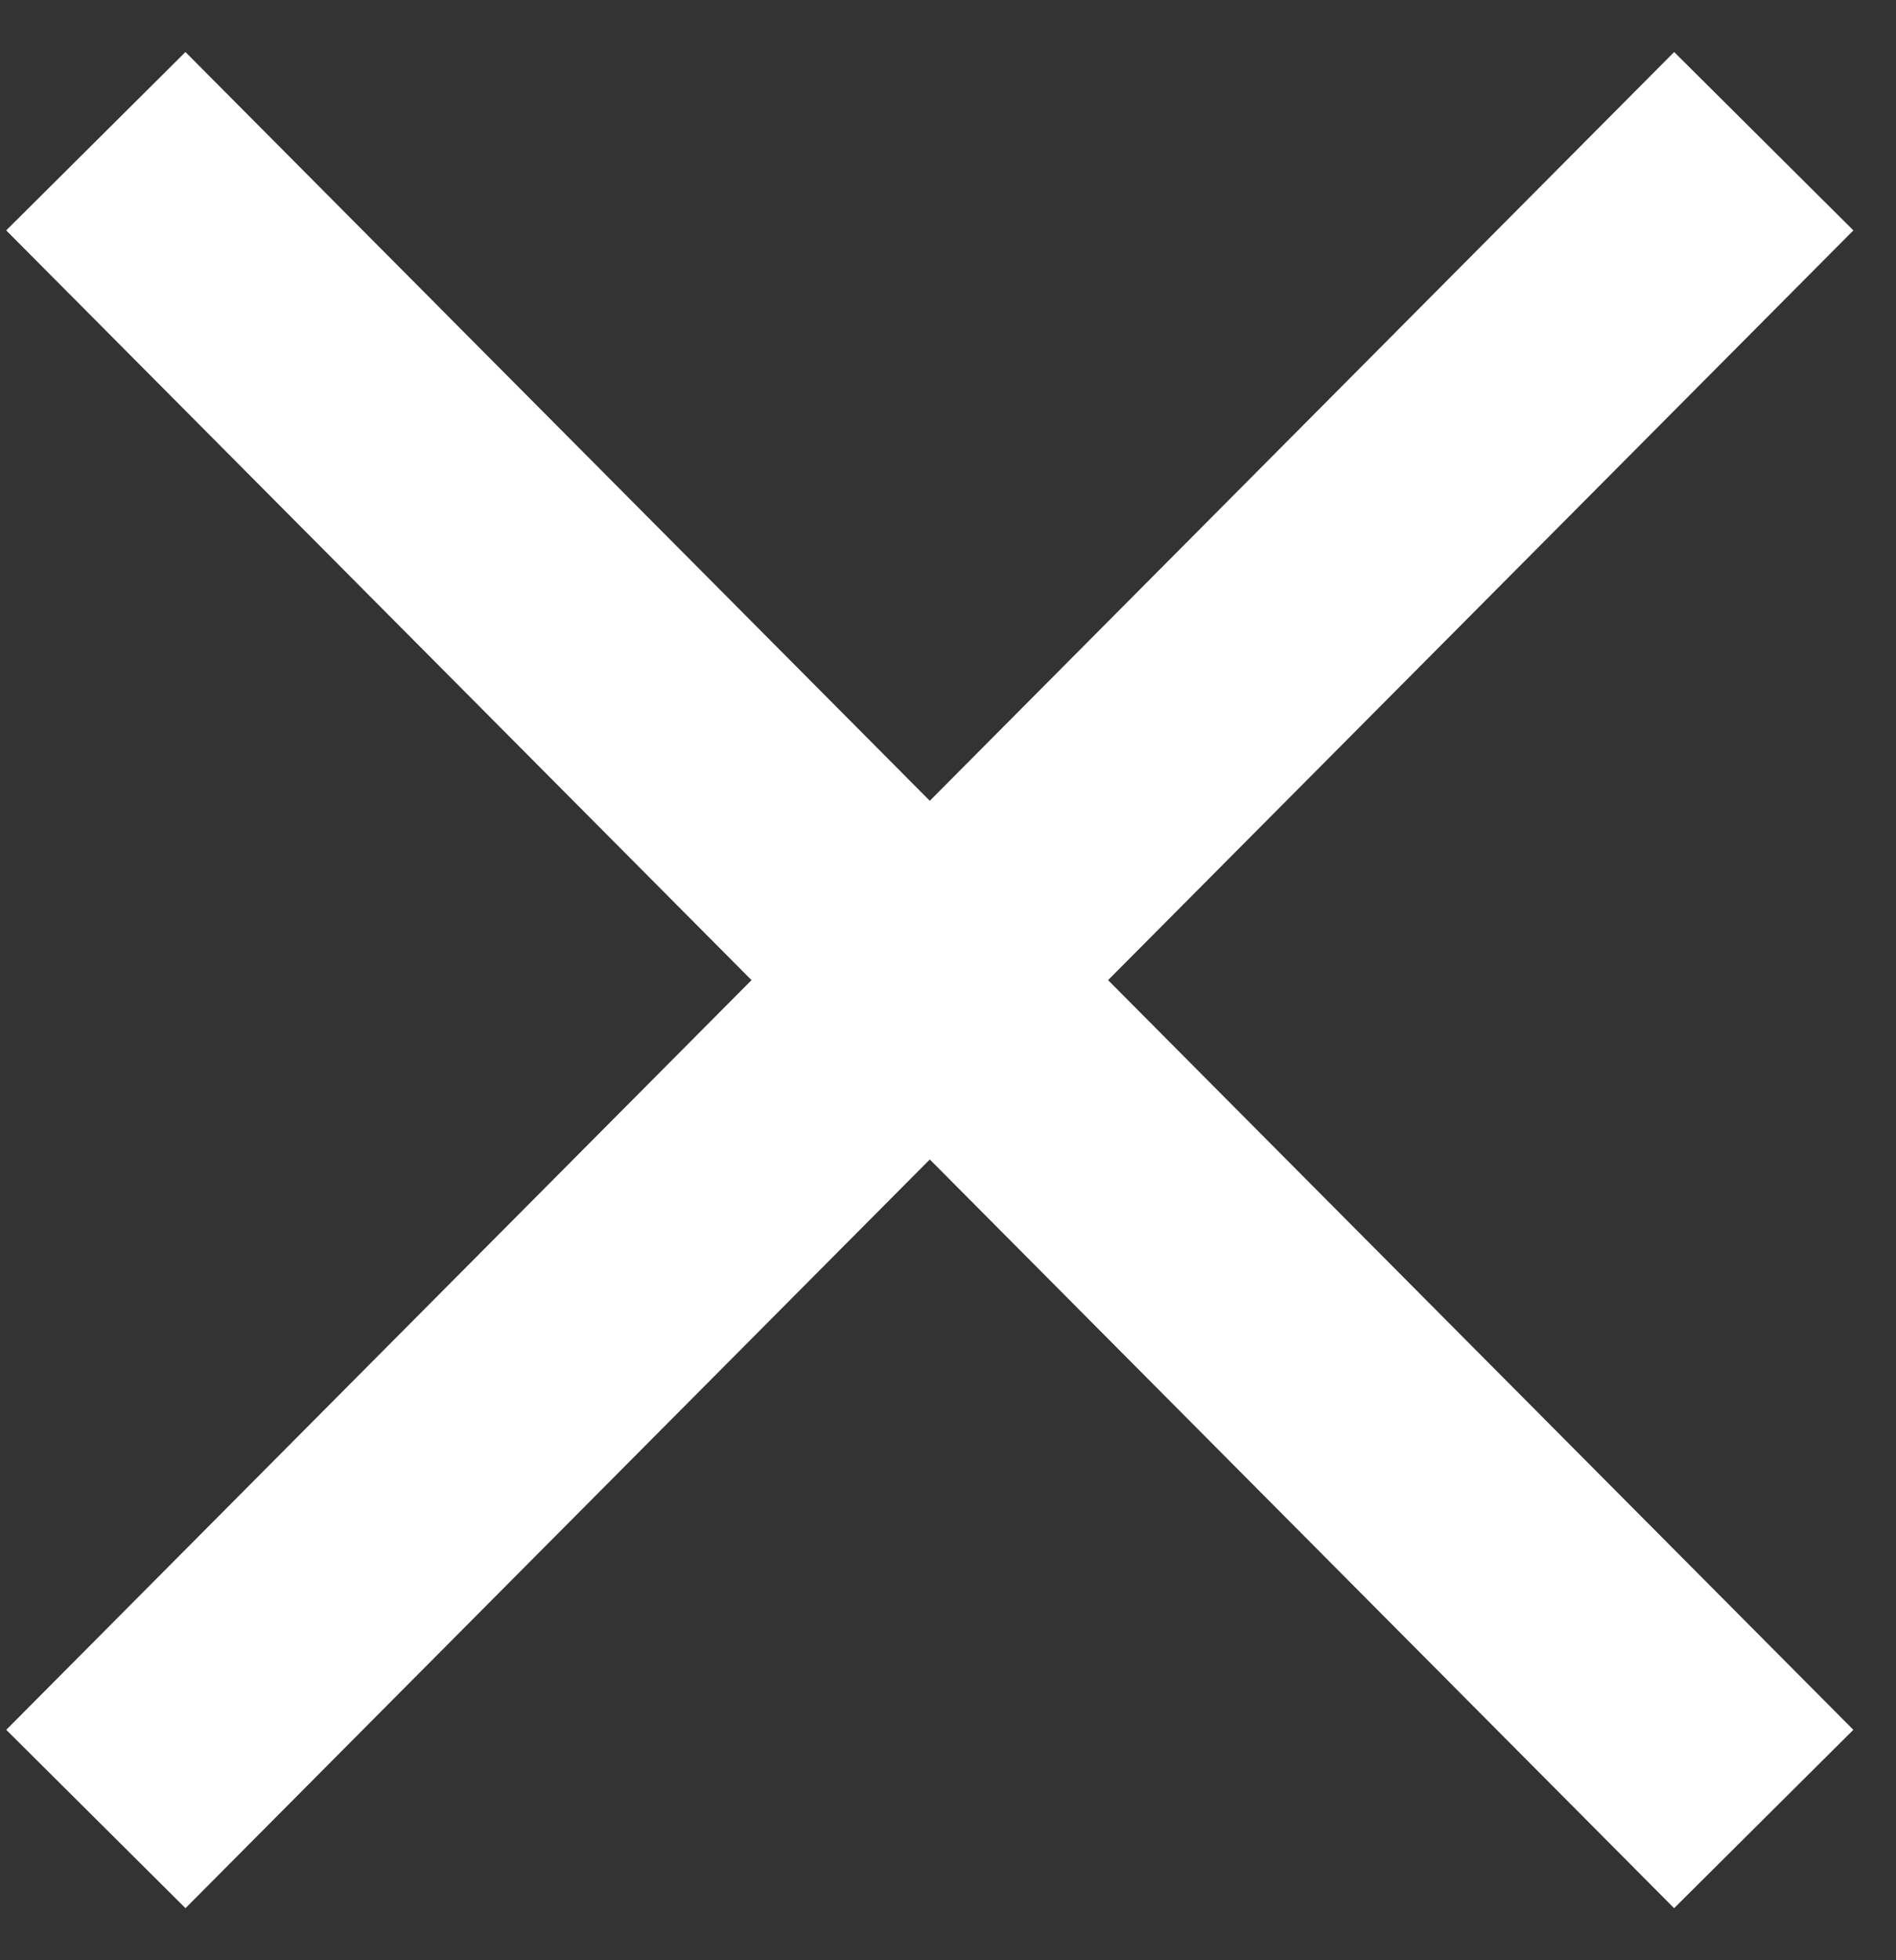 <svg xmlns="http://www.w3.org/2000/svg" width="30" height="31" viewBox="0 0 30 31">
    <rect x="0" y="0" width="30" height="31" fill="#333333" stroke="none"/>
    <g fill="none" fill-rule="evenodd" stroke-linecap="square">
        <g stroke="#FFF" stroke-width="4">
            <g>
                <path d="M-4 12.455L29.423 12.545" transform="translate(-1230, -114) translate(1232, 117) translate(12.712, 12.5) scale(-1, 1) rotate(45) translate(-12.712, -12.5)"/>
                <path d="M-4 12.455L29.423 12.545" transform="translate(-1230, -114) translate(1232, 117) translate(12.712, 12.5) rotate(45) translate(-12.712, -12.5)"/>
            </g>
        </g>
    </g>
</svg>
